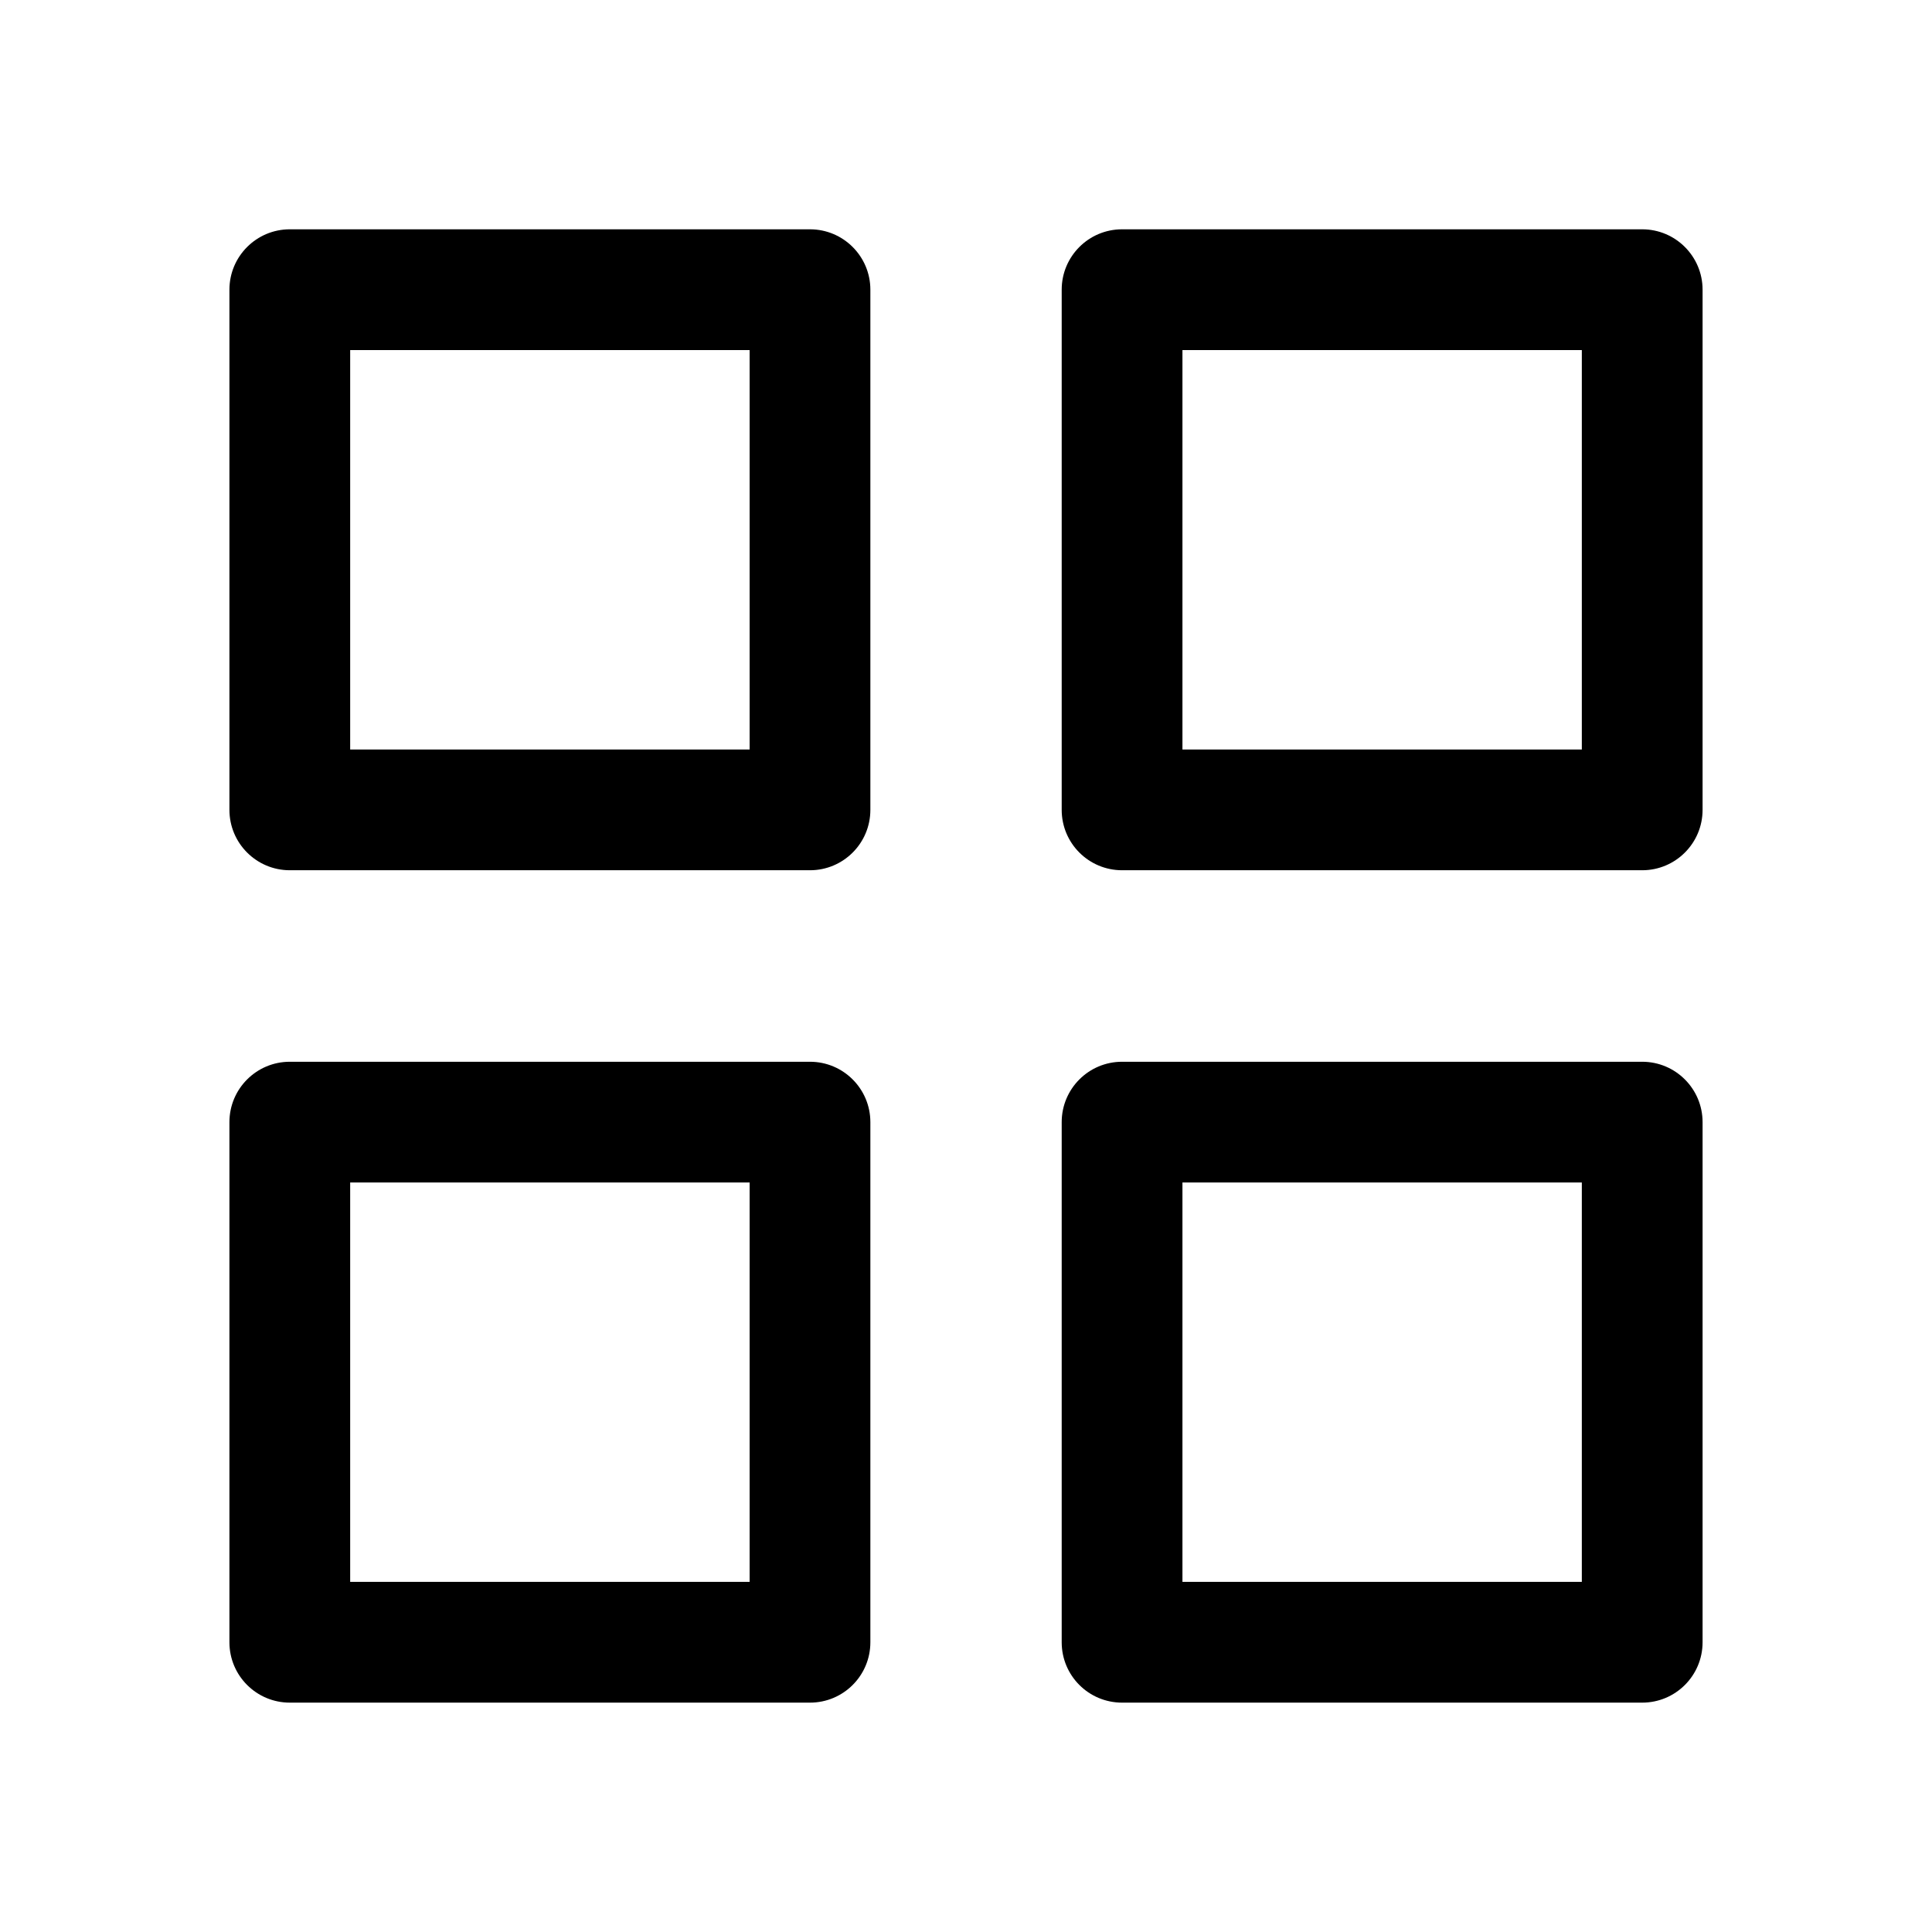 <svg xmlns="http://www.w3.org/2000/svg" width="32" height="32" viewBox="0 0 32 32" fill="none"><path fill-rule="evenodd" clip-rule="evenodd" d="M4.8 3.798C4.248 3.798 3.8 4.246 3.8 4.798V13.414C3.8 13.966 4.248 14.414 4.8 14.414H13.416C13.968 14.414 14.416 13.966 14.416 13.414V4.798C14.416 4.246 13.968 3.798 13.416 3.798H4.8ZM5.8 12.414V5.798H12.416V12.414H5.8ZM18.585 3.798C18.032 3.798 17.585 4.246 17.585 4.798V13.414C17.585 13.966 18.032 14.414 18.585 14.414H27.2C27.752 14.414 28.2 13.966 28.2 13.414V4.798C28.2 4.246 27.752 3.798 27.2 3.798H18.585ZM19.585 12.414V5.798H26.2V12.414H19.585ZM3.8 18.586C3.8 18.034 4.248 17.586 4.8 17.586H13.416C13.968 17.586 14.416 18.034 14.416 18.586V27.201C14.416 27.754 13.968 28.201 13.416 28.201H4.8C4.248 28.201 3.8 27.754 3.8 27.201V18.586ZM5.8 19.586V26.201H12.416V19.586H5.8ZM18.585 17.586C18.032 17.586 17.585 18.034 17.585 18.586V27.201C17.585 27.754 18.032 28.201 18.585 28.201H27.2C27.752 28.201 28.2 27.754 28.2 27.201V18.586C28.2 18.034 27.752 17.586 27.2 17.586H18.585ZM19.585 26.201V19.586H26.2V26.201H19.585Z" fill="black"></path></svg>